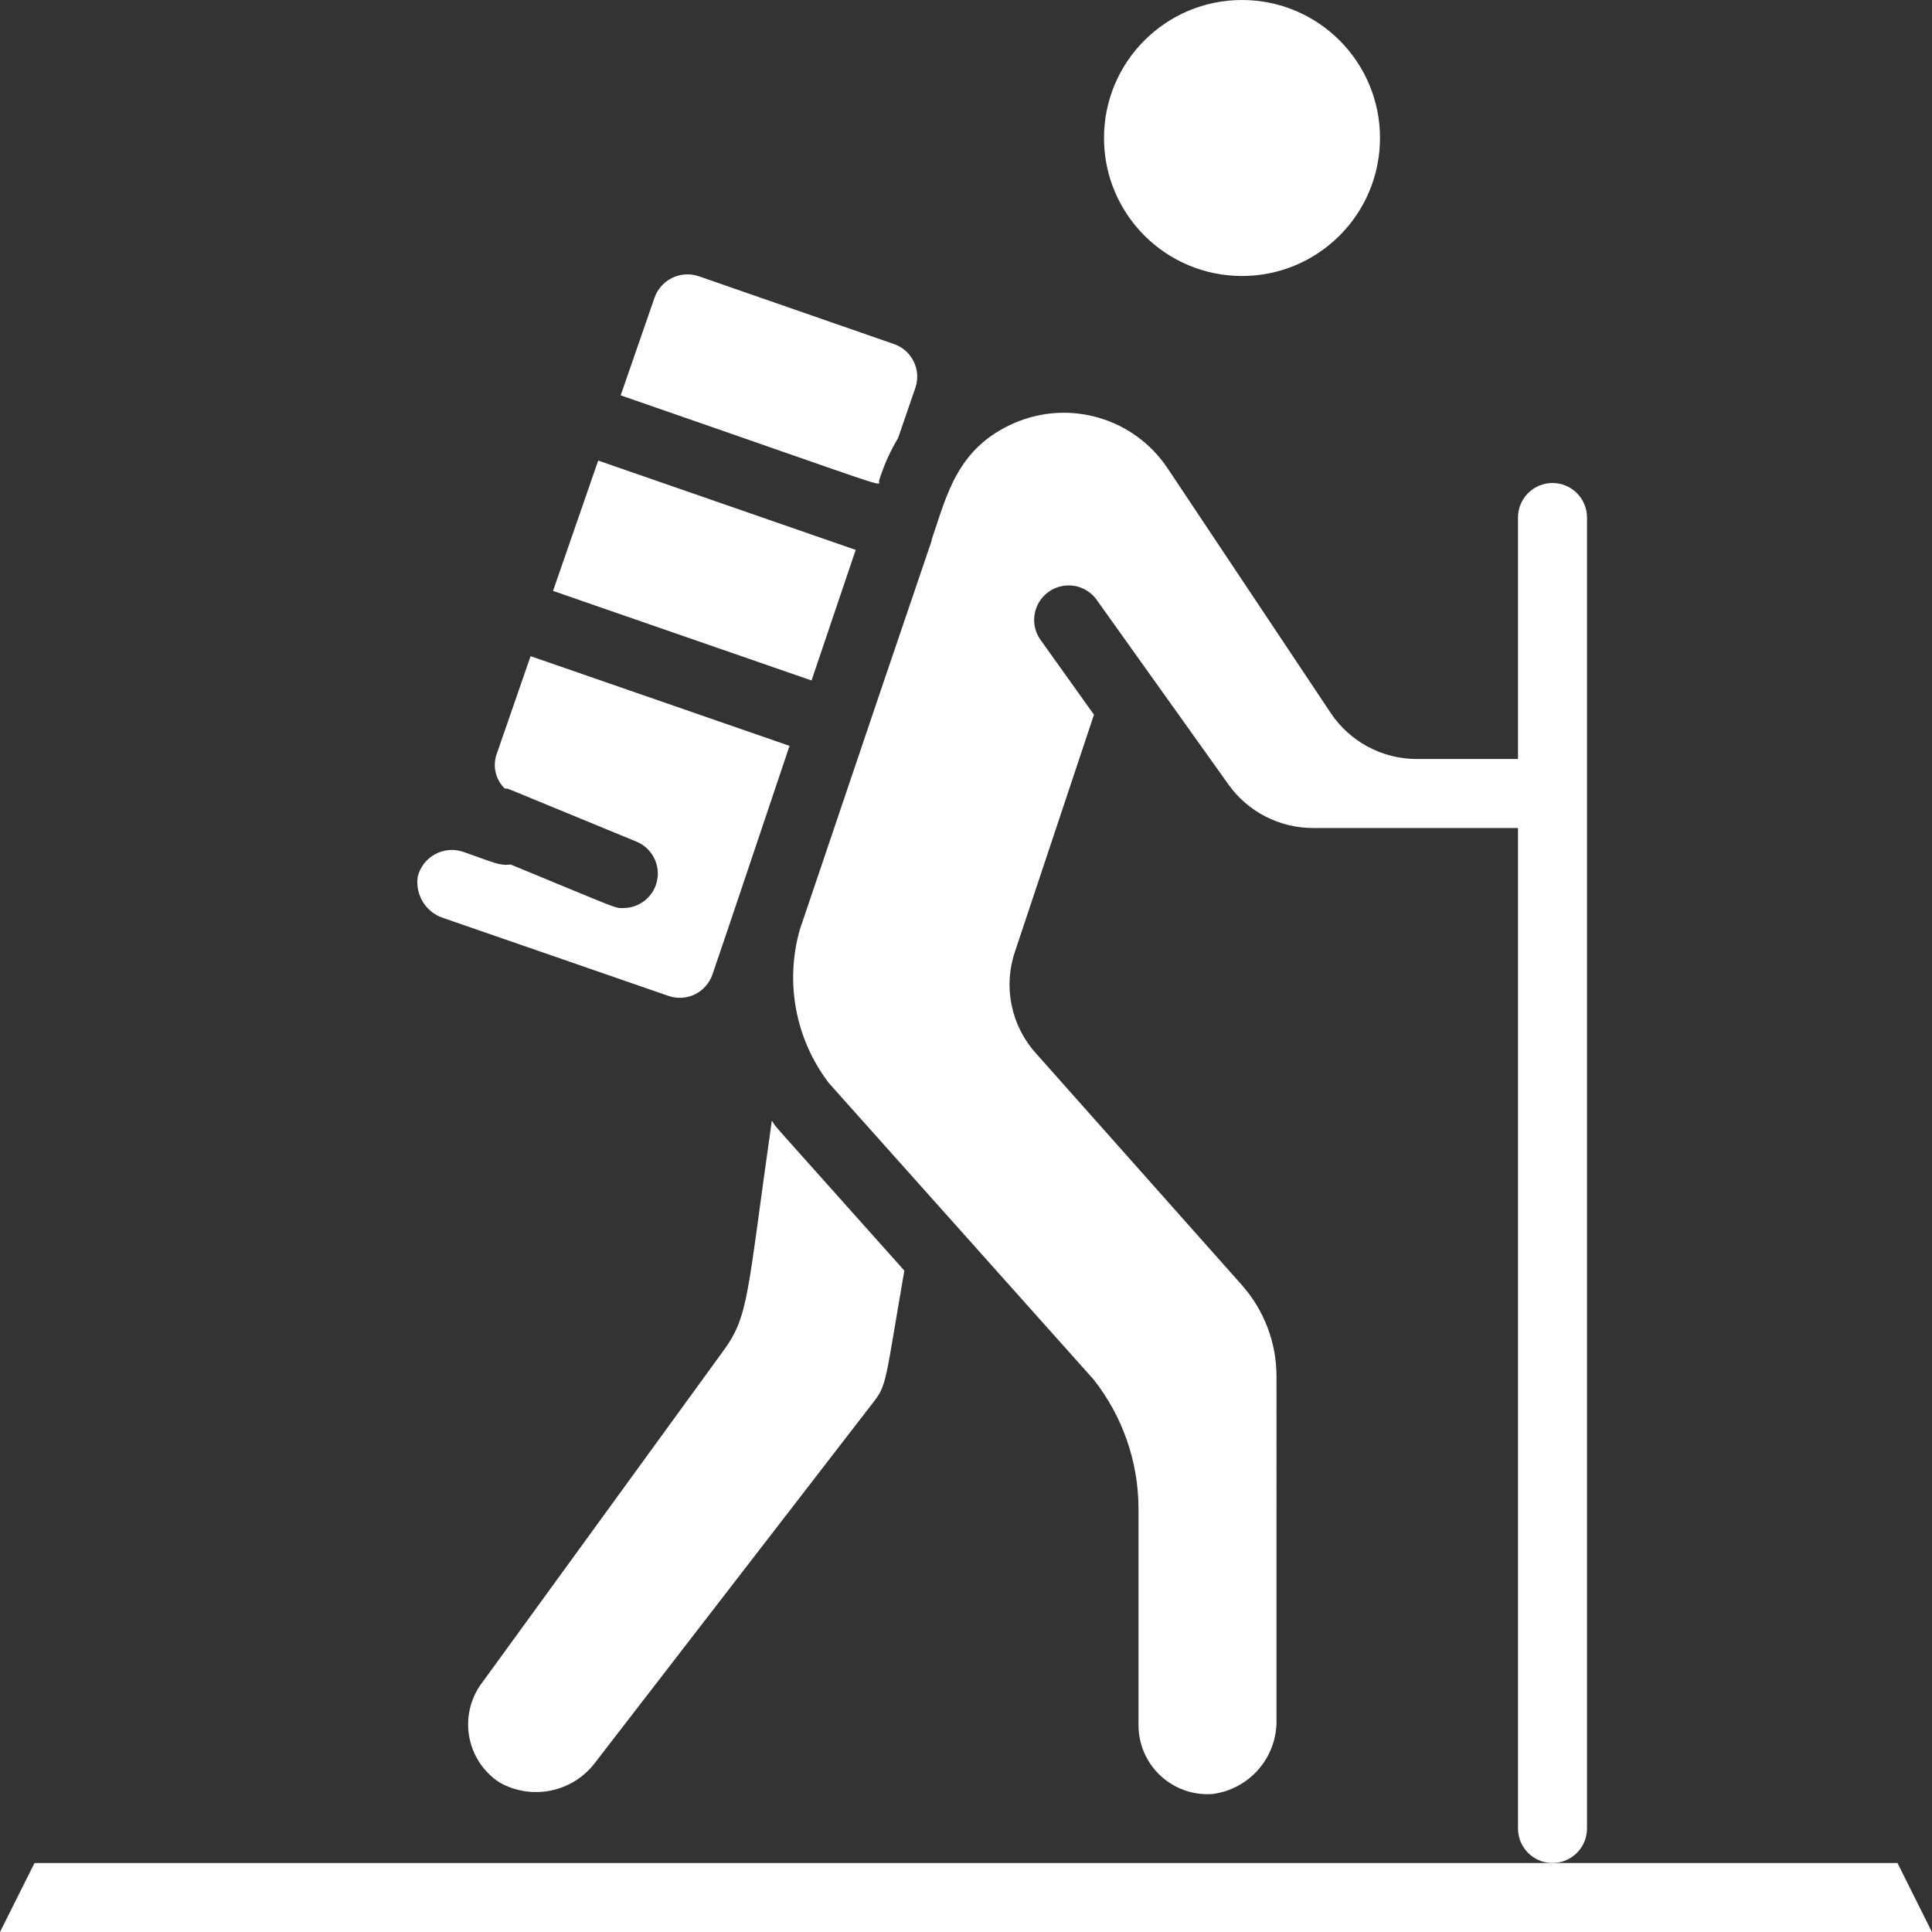 <?xml version="1.0" encoding="utf-8"?>
<!-- Generator: Adobe Illustrator 16.0.0, SVG Export Plug-In . SVG Version: 6.00 Build 0)  -->
<!DOCTYPE svg PUBLIC "-//W3C//DTD SVG 1.1//EN" "http://www.w3.org/Graphics/SVG/1.1/DTD/svg11.dtd">
<svg version="1.1" id="Capa_1" xmlns="http://www.w3.org/2000/svg" xmlns:xlink="http://www.w3.org/1999/xlink" x="0px" y="0px"
	 width="512px" height="512px" viewBox="0 0 512 512" enable-background="new 0 0 512 512" xml:space="preserve">
<rect x="0" y="0" width="512" height="512" fill="#333333" stroke="none"/>
<g id="_x30_06---Hiking" transform="translate(-1)">
	<path id="Shape" fill="#FFFFFF" d="M421.572,484.572V137.143c0-5.05-4.094-9.143-9.144-9.143c-5.049,0-9.143,4.093-9.143,9.143v64
		h-26.788c-9.184,0.012-17.764-4.573-22.857-12.215l-43.209-64.813c-8.842-13.282-25.914-18.345-40.567-12.032
		c-15.232,6.592-17.901,19.063-21.942,30.866c-0.156,1.152,2.742-8.229-34.917,103.269c-4.055,14.046-1.216,29.183,7.652,40.805
		l70.145,78.546c7.648,9.68,11.842,21.639,11.913,33.976v57.6c-0.014,5.094,2.097,9.962,5.825,13.433
		c3.728,3.471,8.734,5.229,13.813,4.853c9.893-1.294,17.204-9.857,16.933-19.83V364.8c0.017-8.947-3.261-17.588-9.207-24.274
		l-54.602-61.449c-6.559-7.324-8.656-17.618-5.485-26.926l20.919-62.747l-13.934-19.521c-2.051-2.648-2.489-6.207-1.142-9.274
		s4.265-5.151,7.603-5.433c3.339-0.282,6.563,1.285,8.405,4.083l34.743,48.687c5.167,7.214,13.499,11.49,22.372,11.483h54.327
		v265.143c0,5.049,4.094,9.143,9.143,9.143C417.478,493.714,421.572,489.62,421.572,484.572L421.572,484.572z"/>
	<circle id="Oval" fill="#FFFFFF" cx="330.143" cy="36.572" r="36.571"/>
	<path id="Shape_1_" fill="#FFFFFF" d="M233.978,127.36c1.207-3.952,2.896-7.741,5.028-11.282l4.571-13.284
		c1.633-4.745-0.864-9.919-5.595-11.593l-51.85-18.012c-4.786-1.608-9.978,0.919-11.666,5.678l-8.979,25.901
		C241.457,131.1,233.475,128.85,233.978,127.36L233.978,127.36z"/>
	<path id="Shape_2_" fill="#FFFFFF" d="M503.848,493.714H10.152l-9.161,18.304h512L503.848,493.714z"/>
	<path id="Shape_3_" fill="#FFFFFF" d="M227.77,145.728l-68.242-23.671l-11.968,34.542l68.507,23.734L227.77,145.728z"/>
	<path id="Shape_4_" fill="#FFFFFF" d="M192.387,358.4L129,445.605c-3.181,4.038-4.526,9.222-3.712,14.297s3.716,9.578,8,12.418
		c8.634,4.942,19.599,2.648,25.527-5.339l73.673-95.424c3.565-4.617,3.054-5.239,8.174-34.825
		c-39.973-44.801-33.006-36.791-35.118-39.735C198.824,344.064,199.564,348.708,192.387,358.4L192.387,358.4z"/>
	<path id="Shape_5_" fill="#FFFFFF" d="M118.669,243.346l59.429,20.563c2.291,0.813,4.812,0.679,7.004-0.371s3.877-2.93,4.681-5.225
		c3.794-10.971,16.731-49.636,20.452-60.653l-68.626-23.771l-8.96,25.874c-1.153,3.187-0.354,6.753,2.048,9.144
		c2.515,0.667-6.692-3.009,34.962,14.135c4.041,1.659,6.344,5.946,5.495,10.232c-0.848,4.285-4.609,7.372-8.979,7.367
		c-2.423,0-0.594,0.503-29.833-11.529c-3.081,0.339-4.133-0.43-12.69-3.401c-2.455-0.806-5.136-0.556-7.399,0.69
		c-2.265,1.247-3.909,3.378-4.541,5.884C110.955,237.189,113.921,241.903,118.669,243.346L118.669,243.346z"/>
</g>
</svg>
